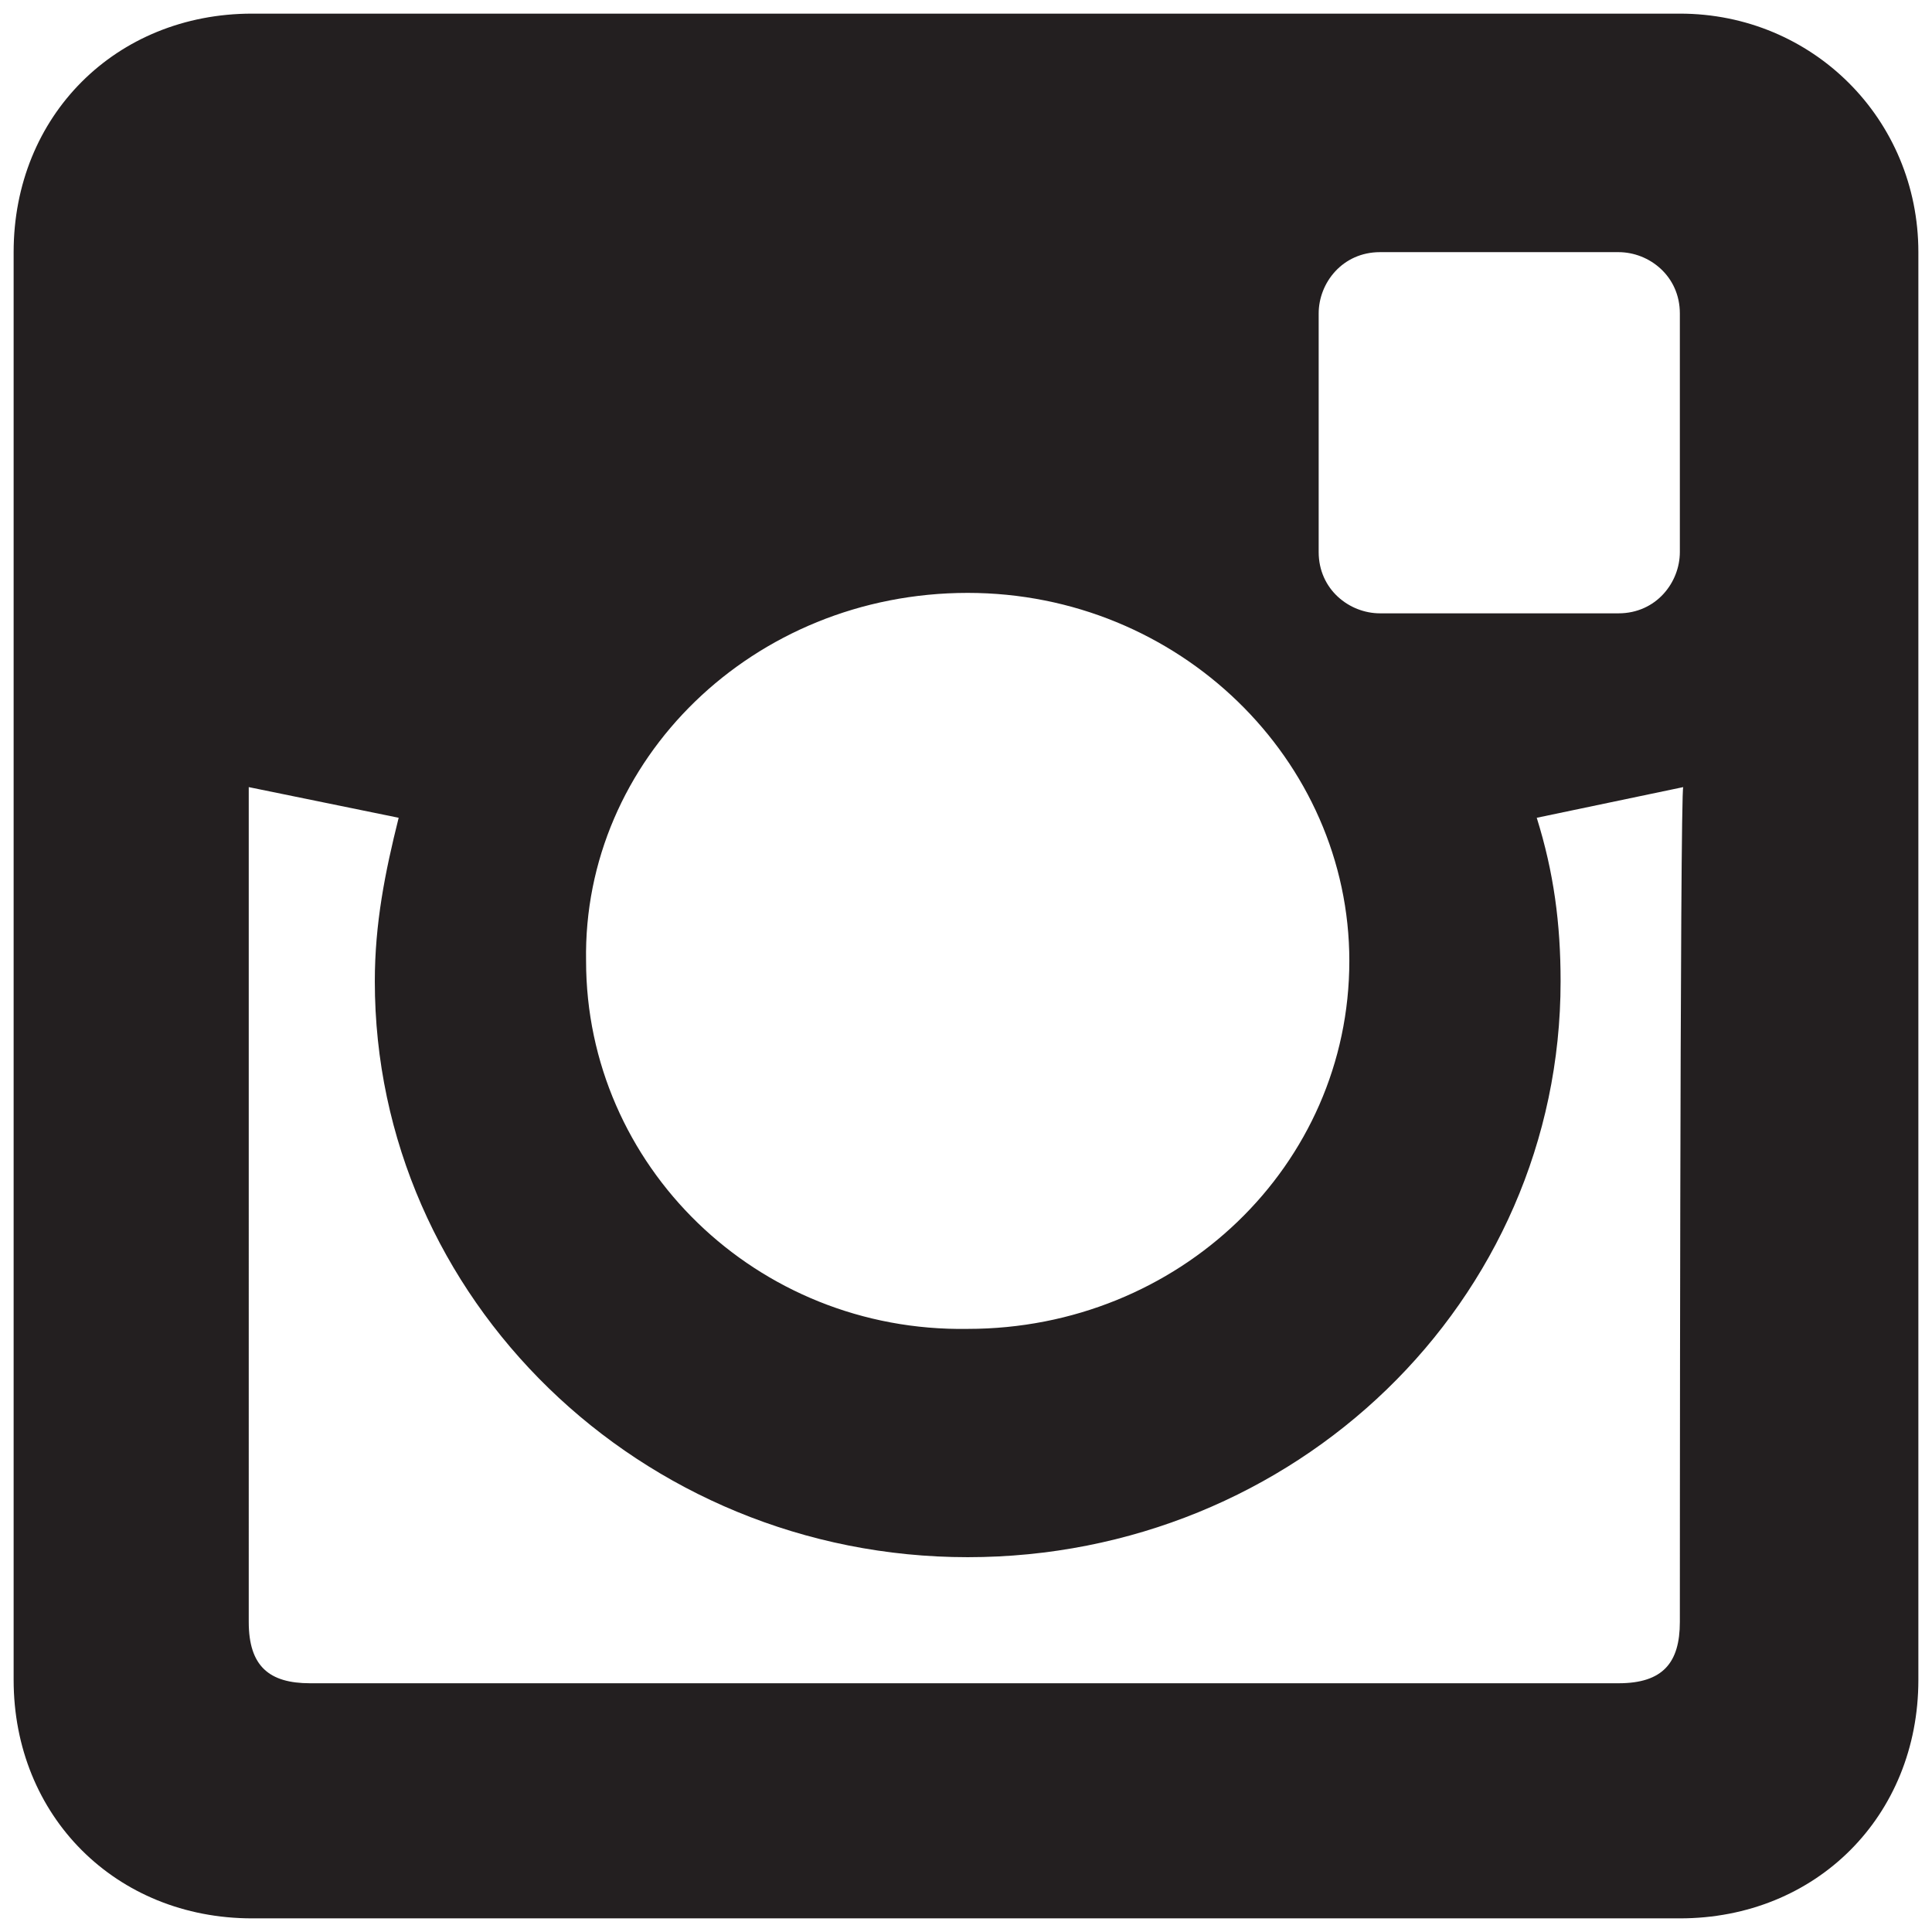<?xml version="1.0" encoding="utf-8"?>
<!-- Generator: Adobe Illustrator 19.1.0, SVG Export Plug-In . SVG Version: 6.00 Build 0)  -->
<svg version="1.1" id="Layer_1" xmlns="http://www.w3.org/2000/svg" xmlns:xlink="http://www.w3.org/1999/xlink" x="0px" y="0px"
	 viewBox="-221 22.3 56.7 56.7" style="enable-background:new -221 22.3 56.7 56.7;" xml:space="preserve">
<style type="text/css">
	.st0{fill:#231F20;}
</style>
<path class="st0" d="M-171.7,22.7h-41.9c-4,0-7,3-7,7v41.9c0,4,3,7,7,7h41.9c4,0,7-3,7-7V29.7C-164.7,25.8-167.8,22.7-171.7,22.7z
	 M-192.6,39.7c6.2,0,11.2,4.9,11.2,10.8c0,6-5,10.8-11.2,10.8c-6.2,0.1-11.2-4.8-11.2-10.8C-203.9,44.6-198.9,39.7-192.6,39.7z
	 M-171.7,69.9c0,1.2-0.5,1.8-1.8,1.8h-38.4c-1.2,0-1.8-0.5-1.8-1.8V45.4l4.4,0.9c-0.4,1.6-0.7,3.1-0.7,4.8c0,9.3,7.8,16.9,17.4,16.9
	c9.6,0,17.4-7.5,17.4-16.9c0-1.7-0.2-3.2-0.7-4.8l4.3-0.9C-171.7,45.4-171.7,69.9-171.7,69.9z M-171.7,38.5c0,0.9-0.7,1.8-1.8,1.8
	h-7c-0.9,0-1.8-0.7-1.8-1.8v-7c0-0.9,0.7-1.8,1.8-1.8h7c0.9,0,1.8,0.7,1.8,1.8V38.5z"/>
</svg>
